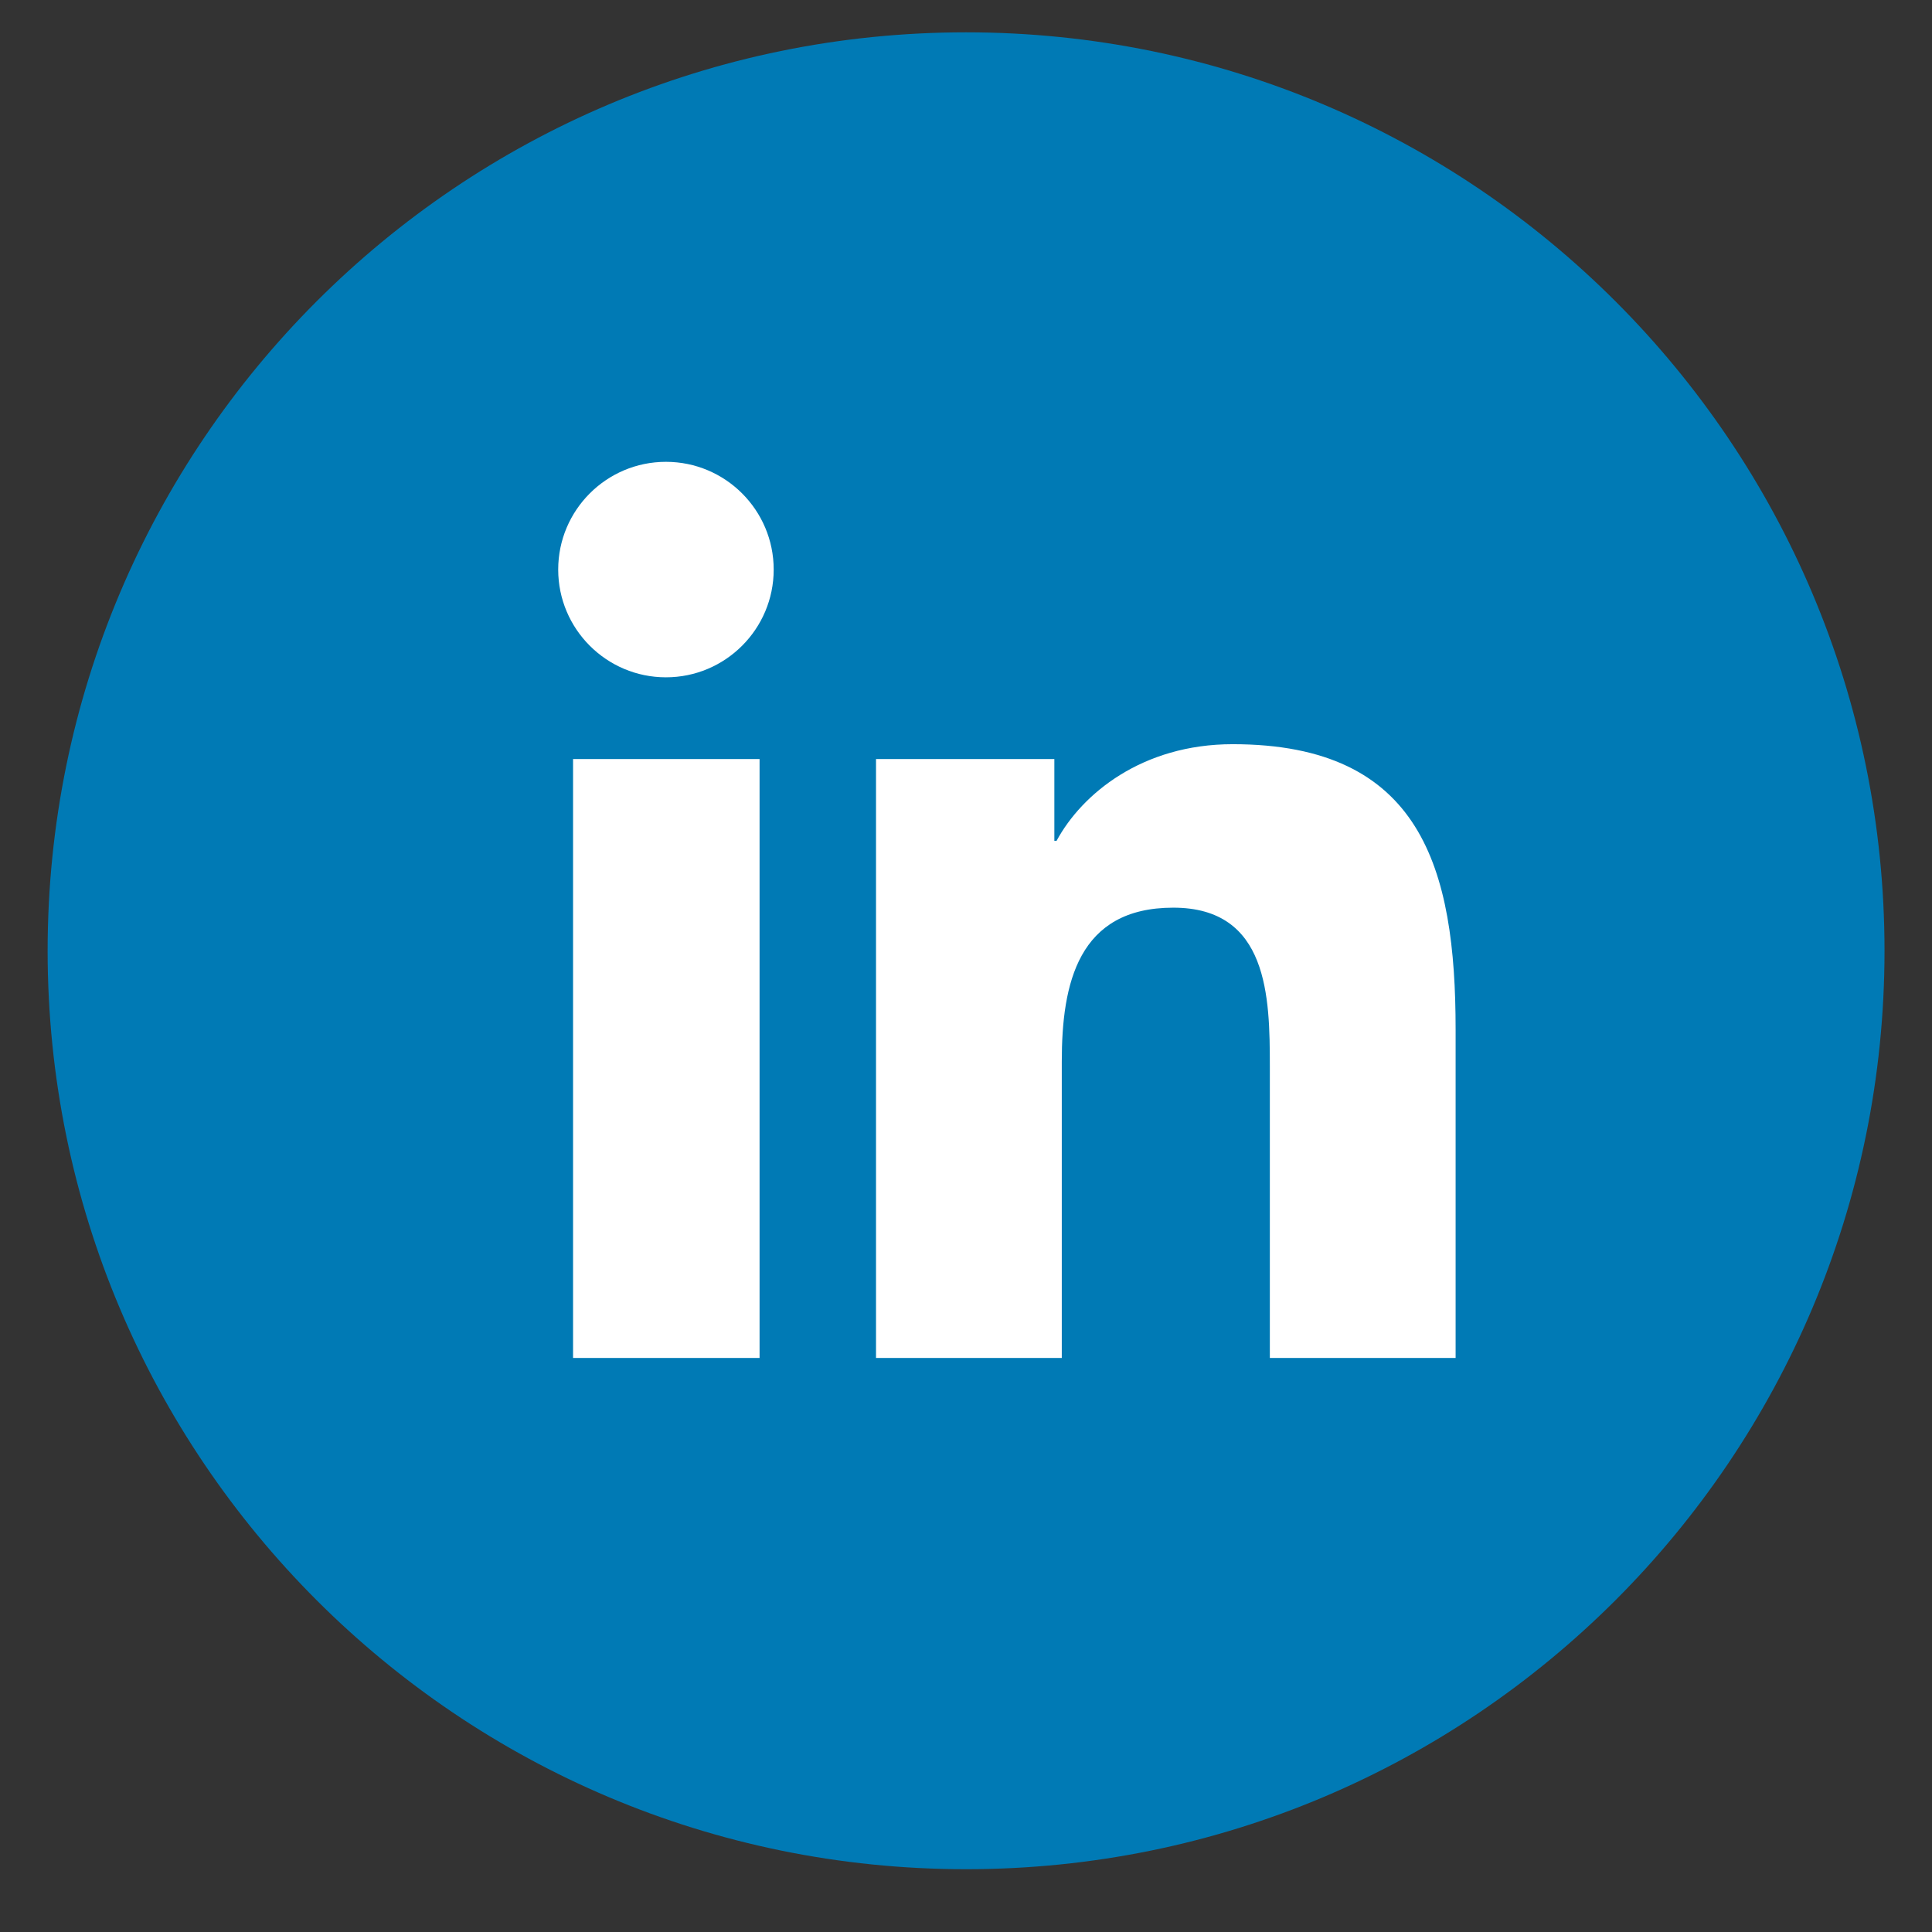 <svg width="26" height="26" viewBox="0 0 26 26" fill="none" xmlns="http://www.w3.org/2000/svg">
<rect x="0" y="0" width="26" height="26" fill="#333333" stroke="none"/>
<path d="M13.001 25.155C19.827 25.155 25.361 19.621 25.361 12.795C25.361 5.969 19.827 0.435 13.001 0.435C6.174 0.435 0.641 5.969 0.641 12.795C0.641 19.621 6.174 25.155 13.001 25.155Z" fill="#007AB5"/>
<path d="M7.712 10.215H10.222V18.275H7.712V10.215ZM8.962 6.215C9.762 6.215 10.412 6.865 10.412 7.665C10.412 8.465 9.762 9.115 8.962 9.115C8.162 9.115 7.512 8.465 7.512 7.665C7.512 6.865 8.162 6.215 8.962 6.215Z" fill="white"/>
<path d="M11.789 10.215H14.189V11.315H14.219C14.559 10.685 15.369 10.015 16.589 10.015C19.129 10.015 19.589 11.685 19.589 13.855V18.275H17.089V14.355C17.089 13.415 17.069 12.215 15.789 12.215C14.509 12.215 14.289 13.235 14.289 14.285V18.275H11.789V10.215Z" fill="white"/>
</svg>
